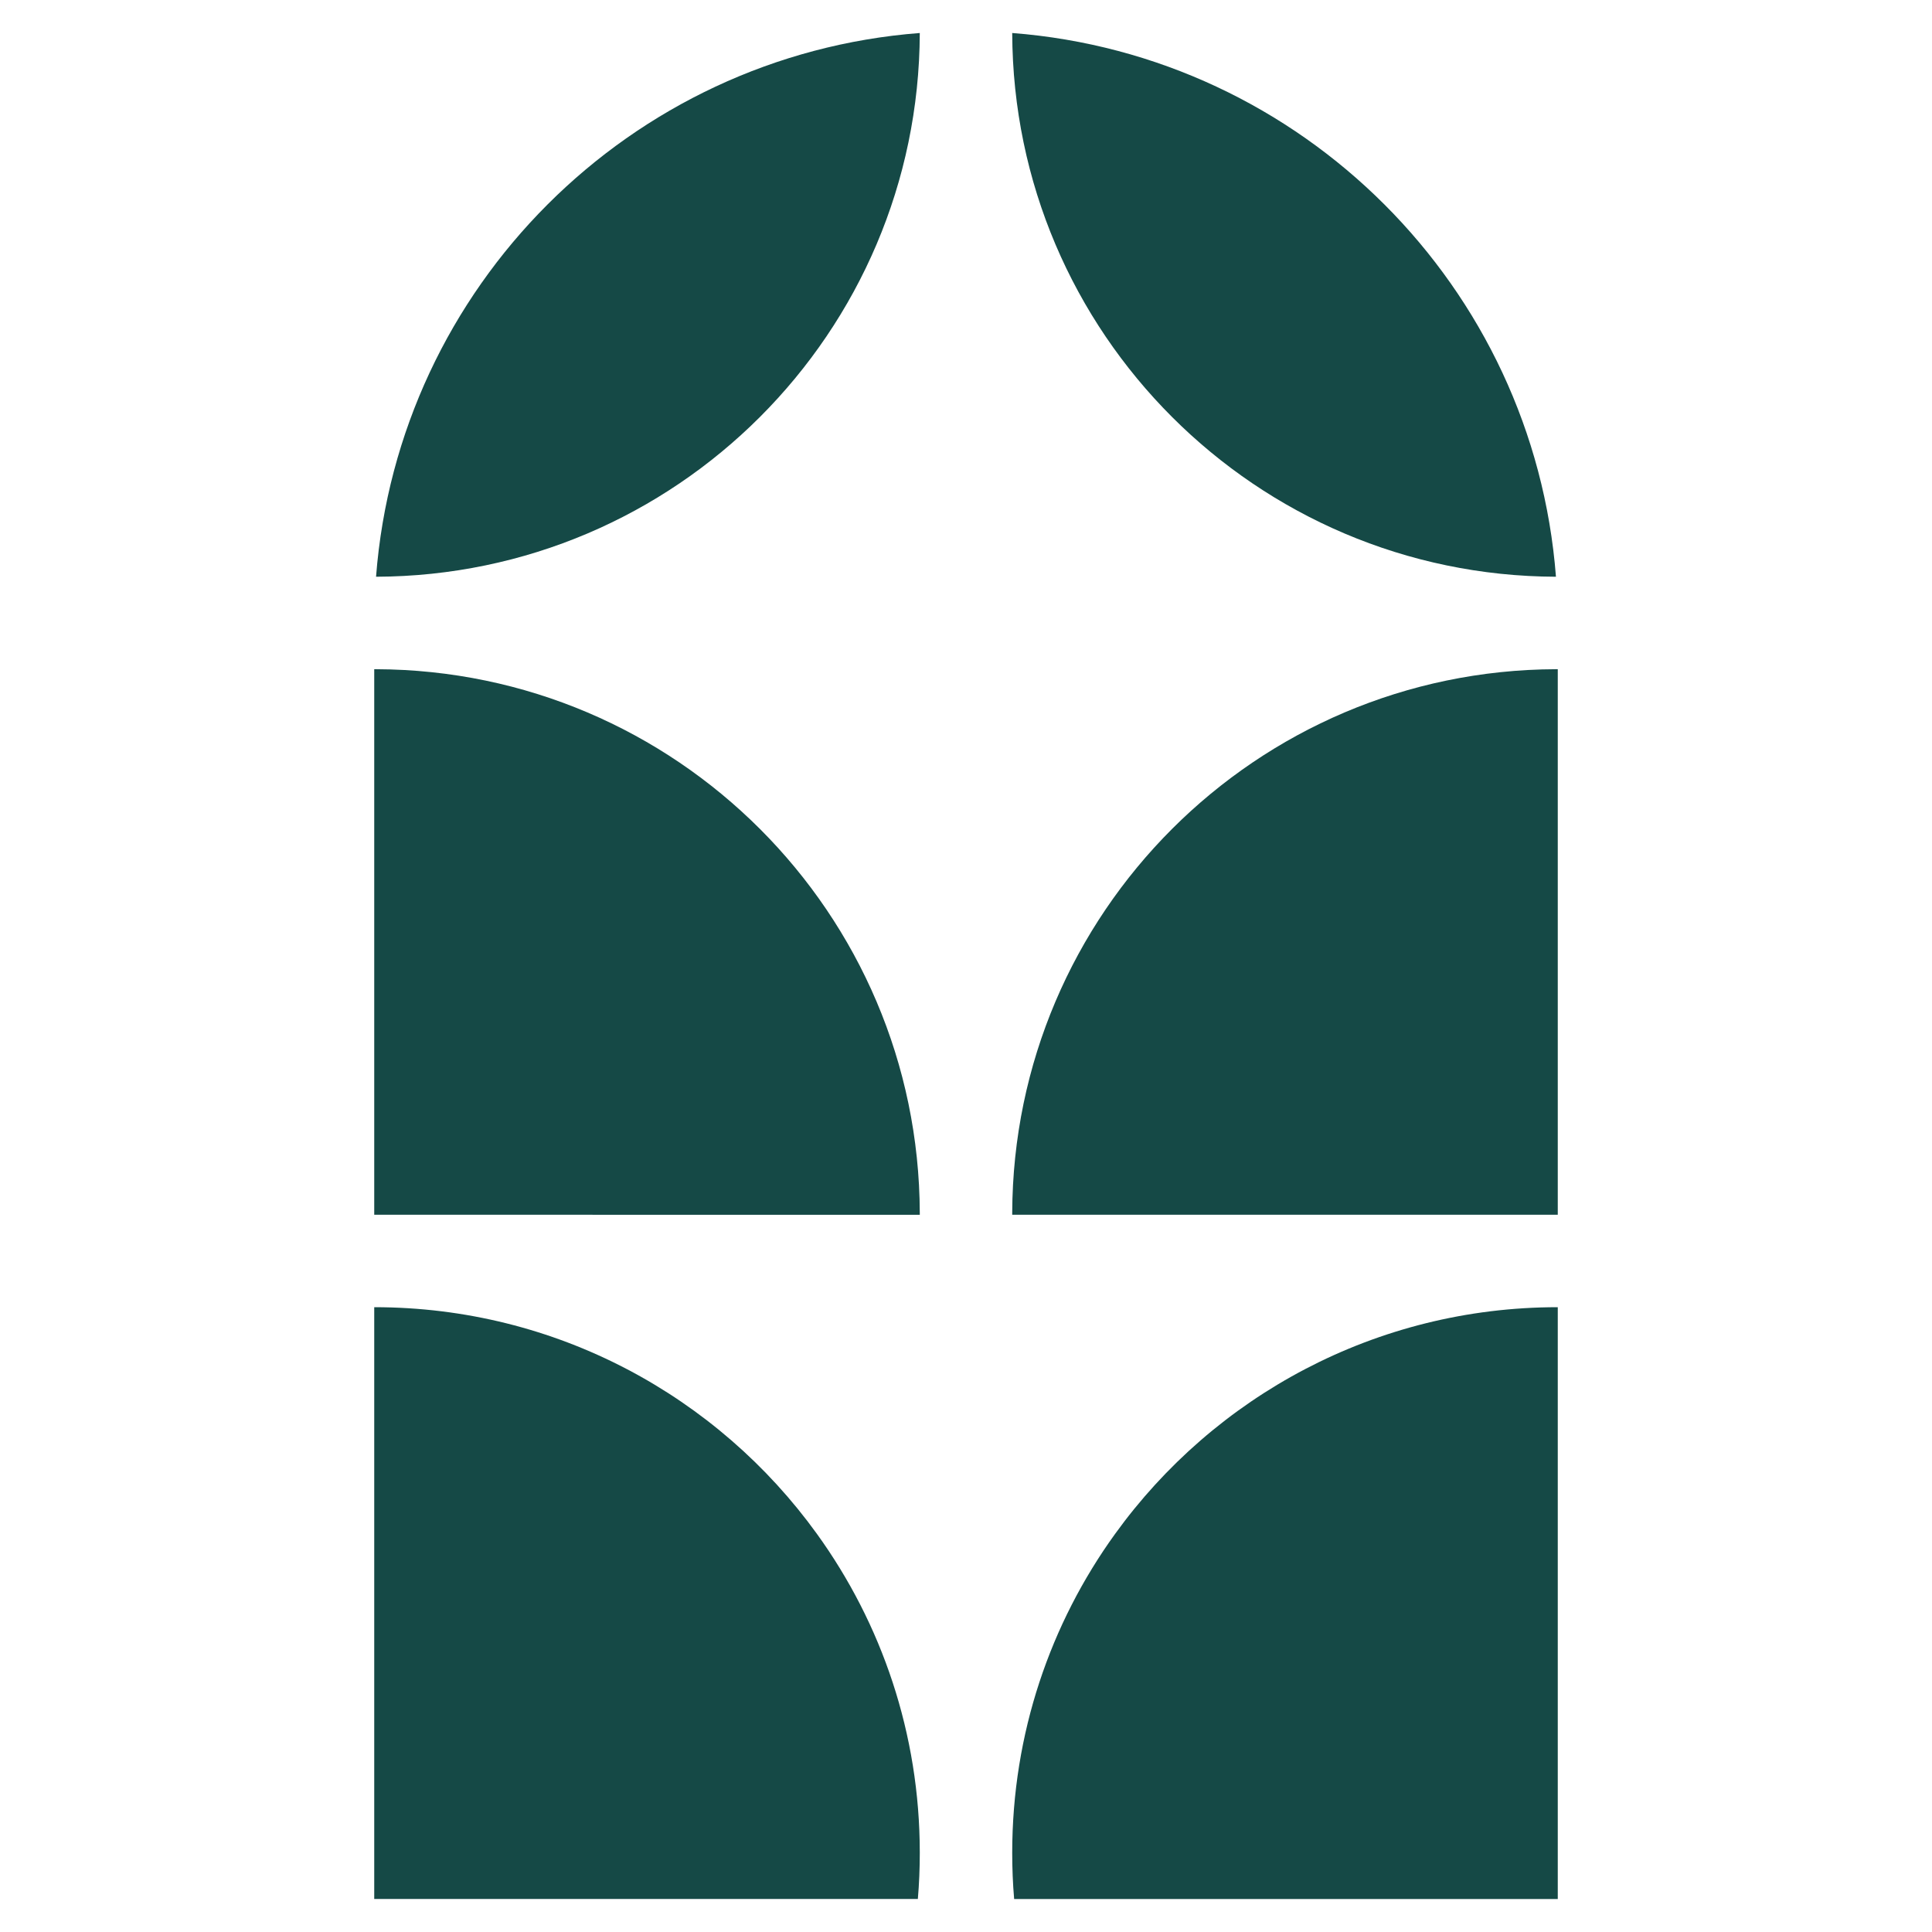 <?xml version="1.0" encoding="UTF-8"?> <svg xmlns="http://www.w3.org/2000/svg" xmlns:xlink="http://www.w3.org/1999/xlink" version="1.1" id="Layer_1" x="0px" y="0px" viewBox="0 0 500 500" style="enable-background:new 0 0 500 500;" xml:space="preserve"> <style type="text/css"> .st0{fill:#FFFFFF;} .st1{fill:#154946;} </style> <rect class="st0" width="500" height="500"></rect> <g> <g> <path class="st1" d="M403.15,173.19v141.19H261.96v-0.47c0.26-77.61,63.11-140.46,140.72-140.72H403.15z"></path> <path class="st1" d="M261.96,8.54c75.05,5.8,134.94,65.67,140.72,140.72C325.08,149,262.22,86.15,261.96,8.54z"></path> <path class="st1" d="M238.04,313.91v0.47H96.85V173.19h0.47C174.92,173.44,237.78,236.3,238.04,313.91z"></path> <path class="st1" d="M211.4,396.94c16.77,23.21,26.64,51.73,26.64,82.56c0,4.02-0.16,8.01-0.5,11.95H96.85V338.3 C144,338.3,185.75,361.42,211.4,396.94z"></path> <path class="st1" d="M238.04,8.54C237.78,86.15,174.92,149,97.32,149.26C103.1,74.21,162.98,14.32,238.04,8.54z"></path> <path class="st1" d="M403.15,338.3v153.16H262.46c-0.34-3.94-0.5-7.93-0.5-11.95c0-30.84,9.87-59.35,26.64-82.56 C314.25,361.42,356,338.3,403.15,338.3z"></path> </g> </g> </svg> 